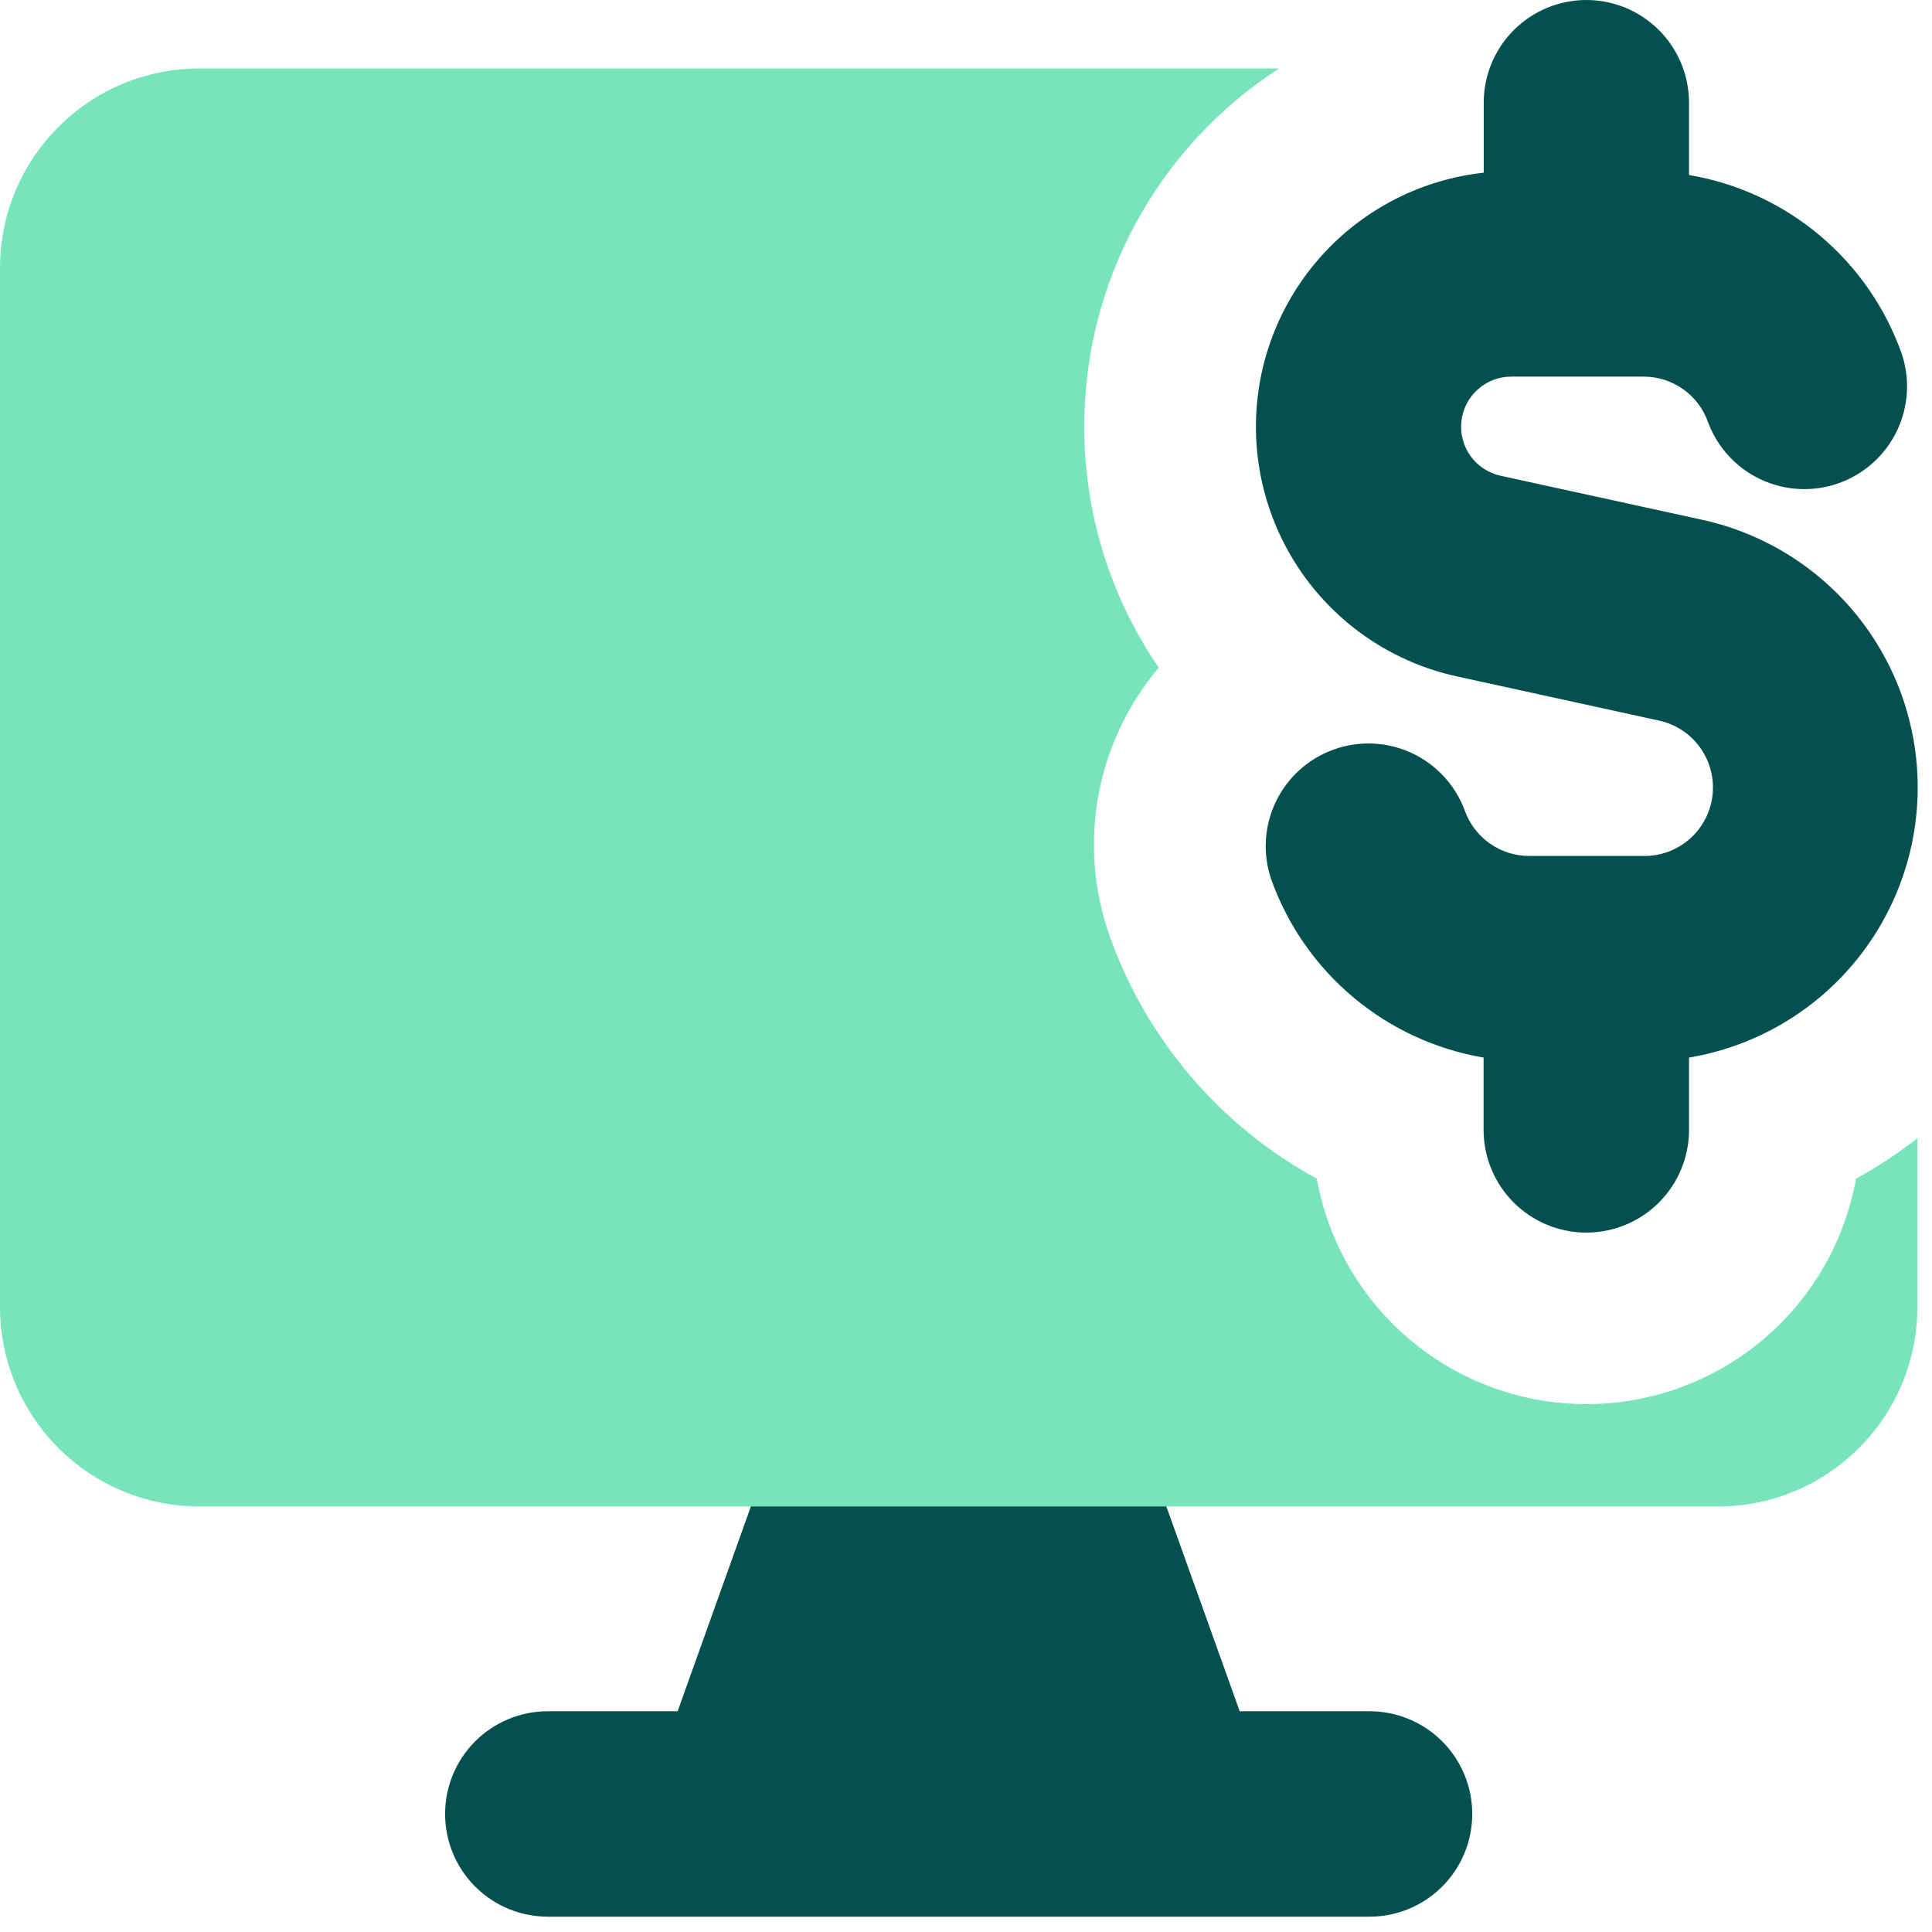 <svg xmlns="http://www.w3.org/2000/svg" width="118" height="118" viewBox="0 0 118 118" fill="none"><path fill-rule="evenodd" clip-rule="evenodd" d="M47.135 88.473C47.424 87.662 47.957 86.96 48.661 86.463C49.364 85.966 50.204 85.698 51.066 85.696H66.039C66.9 85.698 67.74 85.966 68.444 86.463C69.148 86.96 69.681 87.662 69.97 88.473L75.717 104.517H83.647C85.311 104.517 86.906 105.178 88.083 106.354C89.259 107.531 89.92 109.127 89.92 110.791C89.92 112.454 89.259 114.05 88.083 115.227C86.906 116.403 85.311 117.064 83.647 117.064H33.458C31.794 117.064 30.199 116.403 29.022 115.227C27.846 114.05 27.185 112.454 27.185 110.791C27.185 109.127 27.846 107.531 29.022 106.354C30.199 105.178 31.794 104.517 33.458 104.517H41.388L47.126 88.473H47.135Z" fill="#04504F"></path><path fill-rule="evenodd" clip-rule="evenodd" d="M66.224 26.065C66.224 31.468 67.88 36.554 70.774 40.778C68.887 43.008 67.617 45.694 67.09 48.567C66.564 51.441 66.798 54.402 67.771 57.156C70.018 63.491 74.525 68.772 80.427 71.987C81.121 75.849 83.15 79.345 86.16 81.862C89.17 84.38 92.969 85.759 96.893 85.759C100.817 85.759 104.616 84.38 107.626 81.862C110.636 79.345 112.666 75.849 113.359 71.987C114.681 71.268 115.927 70.44 117.107 69.519V79.825C117.107 86.558 111.653 92.012 104.919 92.012H12.188C8.955 92.012 5.855 90.728 3.57 88.443C1.284 86.157 0 83.057 0 79.825L0 16.37C0 9.636 5.454 4.182 12.188 4.182H78.118C74.465 6.545 71.462 9.786 69.384 13.609C67.306 17.431 66.22 21.714 66.224 26.065Z" fill="#78E4BC"></path><path fill-rule="evenodd" clip-rule="evenodd" d="M96.887 0C98.55 0 100.146 0.661 101.323 1.837C102.499 3.014 103.16 4.61 103.16 6.274V10.69C106.103 11.185 108.859 12.459 111.143 14.378C113.427 16.297 115.156 18.793 116.151 21.606C116.674 23.167 116.563 24.871 115.841 26.35C115.12 27.83 113.846 28.966 112.294 29.515C110.742 30.064 109.037 29.981 107.546 29.284C106.054 28.587 104.897 27.331 104.323 25.789C104.036 24.971 103.502 24.264 102.794 23.765C102.086 23.266 101.241 22.999 100.375 23.003H92.286C91.534 23.006 90.81 23.287 90.251 23.79C89.692 24.293 89.338 24.985 89.257 25.732C89.175 26.48 89.371 27.231 89.808 27.843C90.245 28.455 90.892 28.885 91.625 29.051L103.947 31.744C107.747 32.569 111.141 34.693 113.546 37.75C115.95 40.806 117.215 44.605 117.122 48.493C117.029 52.381 115.584 56.115 113.036 59.053C110.488 61.992 106.996 63.95 103.16 64.593V69.009C103.16 70.673 102.499 72.269 101.323 73.445C100.146 74.622 98.55 75.283 96.887 75.283C95.223 75.283 93.627 74.622 92.451 73.445C91.274 72.269 90.613 70.673 90.613 69.009V64.593C87.674 64.093 84.921 62.818 82.639 60.899C80.356 58.98 78.628 56.487 77.631 53.677C77.108 52.116 77.219 50.412 77.94 48.933C78.662 47.453 79.936 46.316 81.488 45.768C83.04 45.219 84.745 45.302 86.236 45.999C87.727 46.696 88.885 47.952 89.459 49.494C89.748 50.31 90.283 51.016 90.99 51.515C91.697 52.014 92.541 52.281 93.407 52.28H100.375C101.417 52.296 102.428 51.922 103.21 51.232C103.991 50.541 104.486 49.584 104.598 48.547C104.71 47.511 104.431 46.47 103.815 45.628C103.2 44.787 102.292 44.206 101.27 43.999L88.948 41.305C85.335 40.507 82.124 38.451 79.886 35.504C77.648 32.557 76.53 28.911 76.731 25.216C76.932 21.522 78.439 18.019 80.983 15.332C83.527 12.645 86.943 10.95 90.621 10.548V6.274C90.621 4.61 91.282 3.014 92.459 1.837C93.635 0.661 95.231 0 96.895 0L96.887 0Z" fill="#04504F"></path></svg>